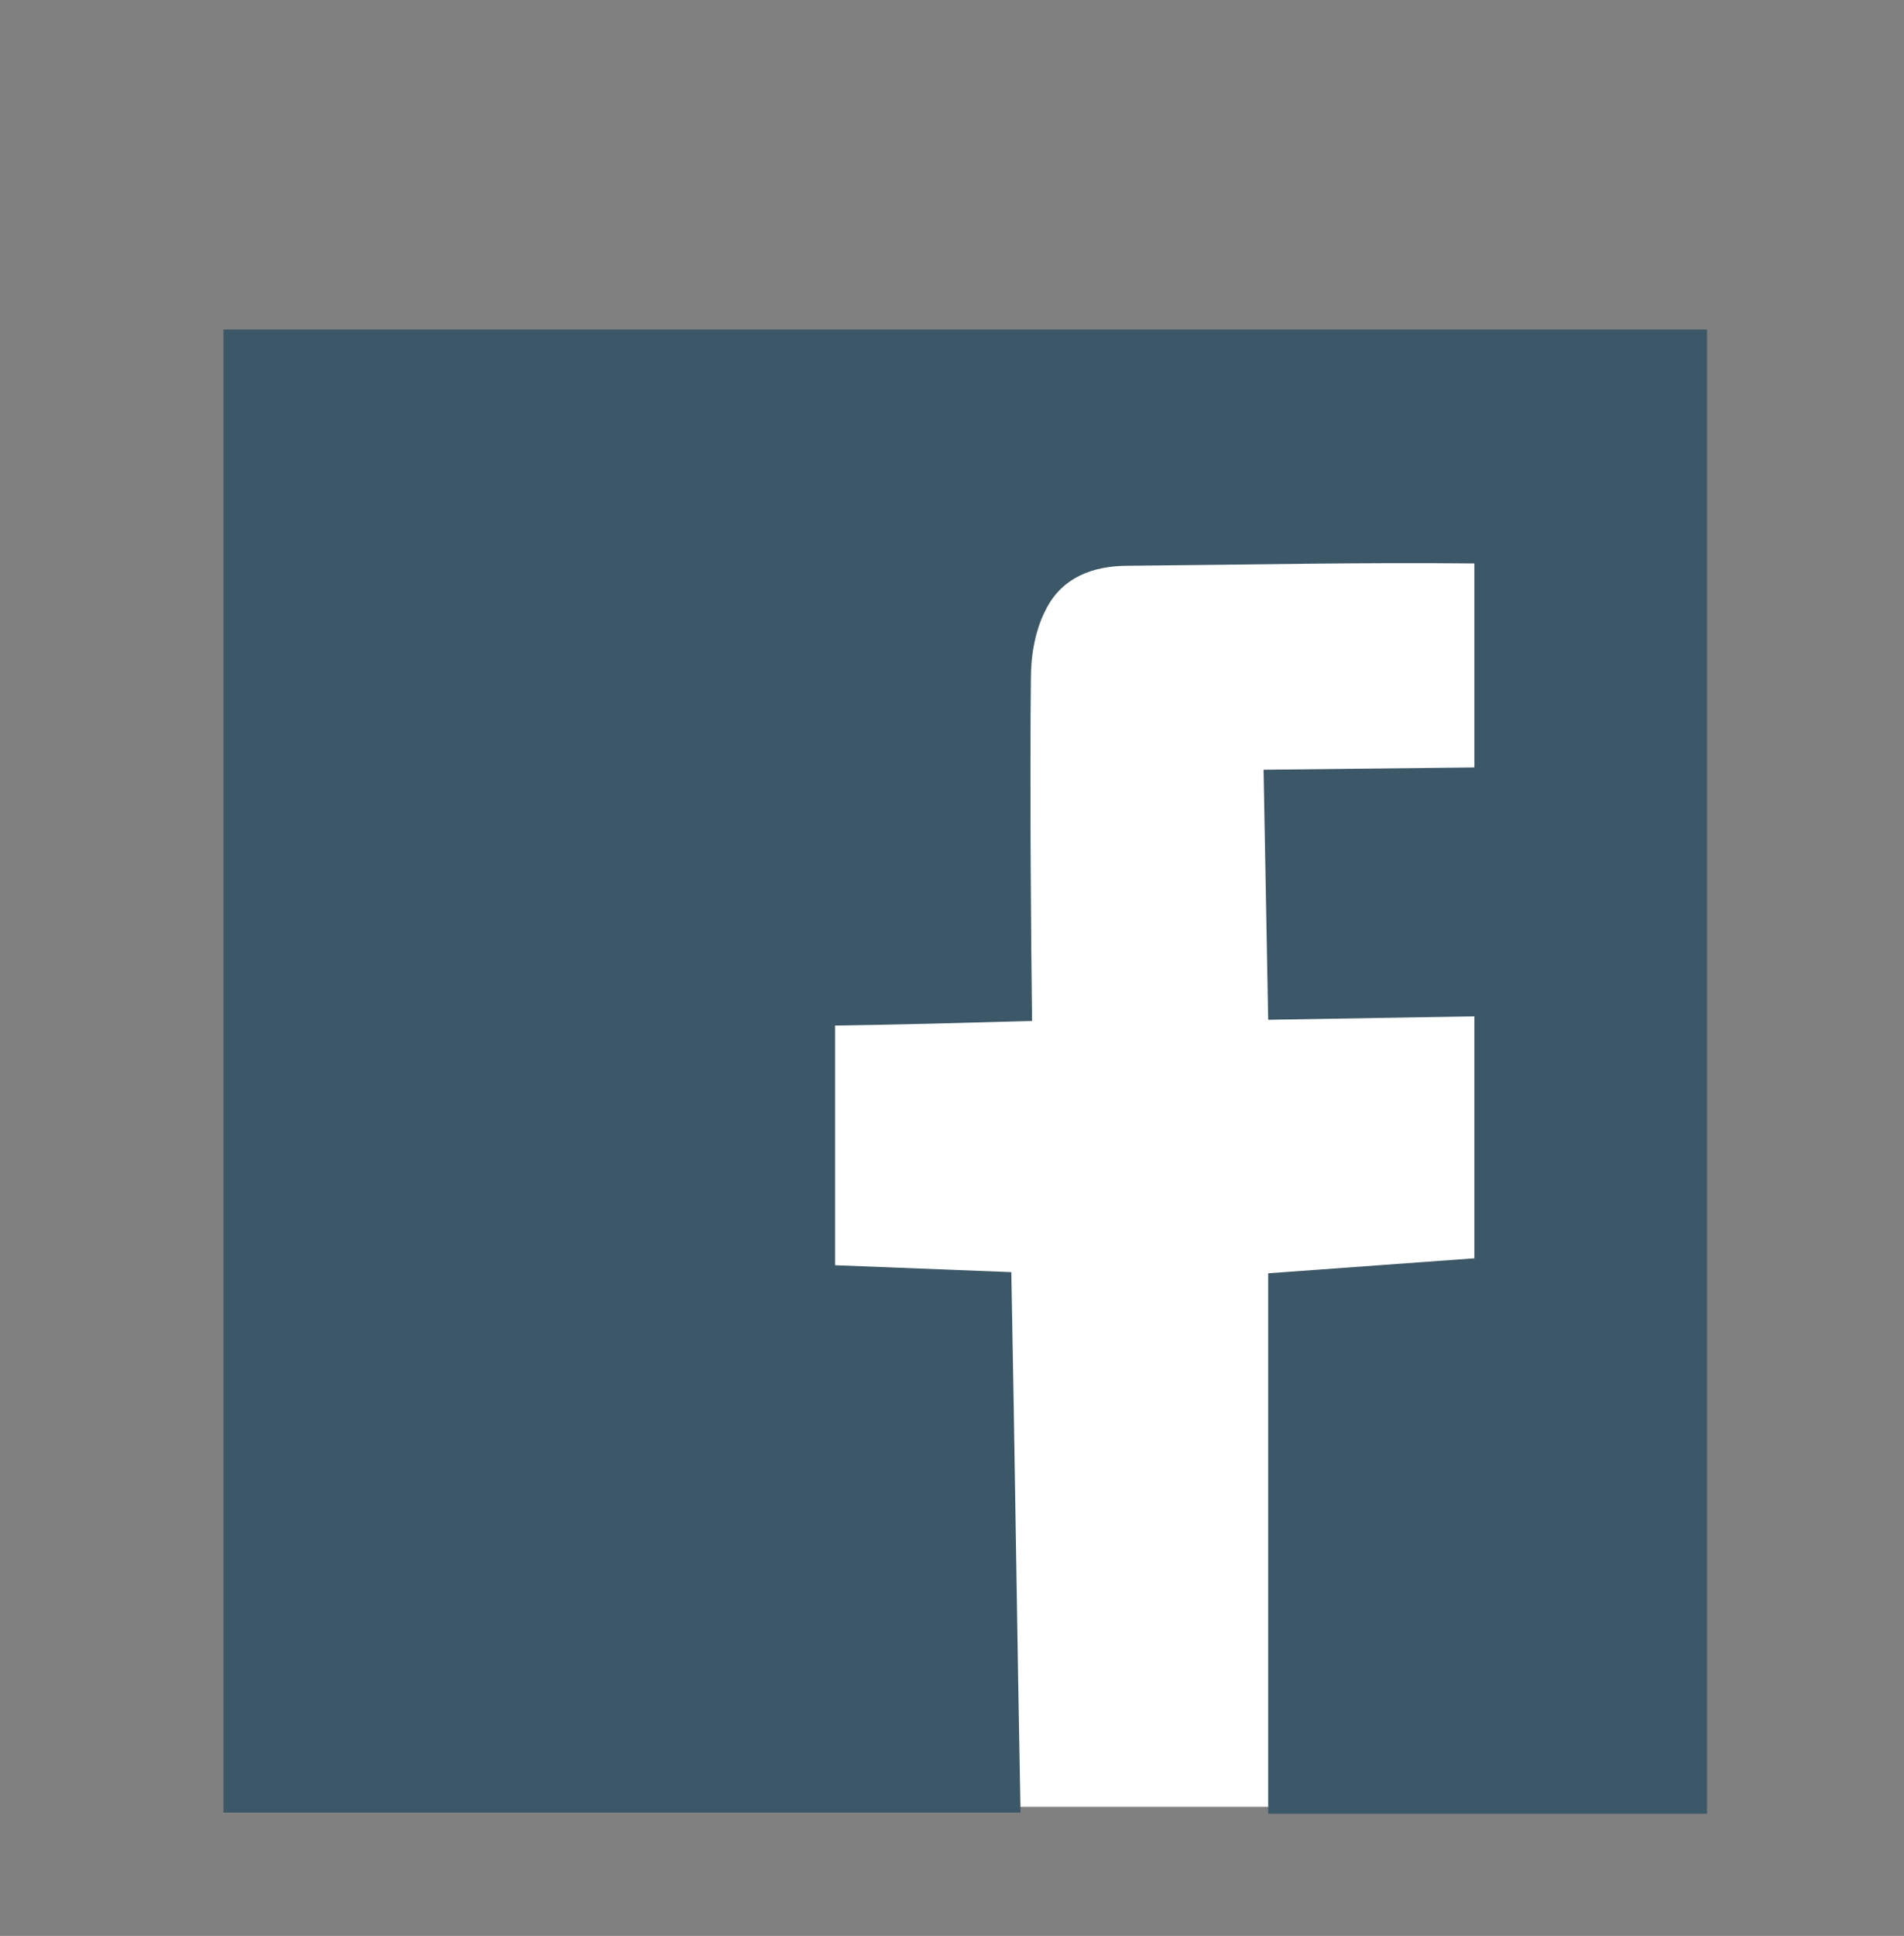 <svg xmlns="http://www.w3.org/2000/svg" id="uuid-7446dc0f-f22f-4be5-acd5-0cae143c9d33" viewBox="0 0 165.3 168"><rect x="0" y="0" width="165.3" height="168" fill="#808080" stroke="none"/><rect x="19.6" y="29.4" width="126.9" height="127.4" style="fill:#fff;"></rect><path d="M109.7,66.8l.4,21.7,17.9-.3v21l-17.9,1.3v46.9h38.1V28.6H19.4V157.3H88.6c-.3-15.6-.5-31.3-.8-46.9-5.1-.2-10.2-.4-15.3-.6v-20.8c6.6-.1,9.9-.2,17.1-.4-.1-7.5-.2-21.4-.1-29.8,0-2,.4-4.2,1.3-5.9,1.4-2.8,4.1-3.8,7.1-3.8,11.2-.1,20-.3,30.1-.2v17.7" style="fill:#3c5767;"></path></svg>